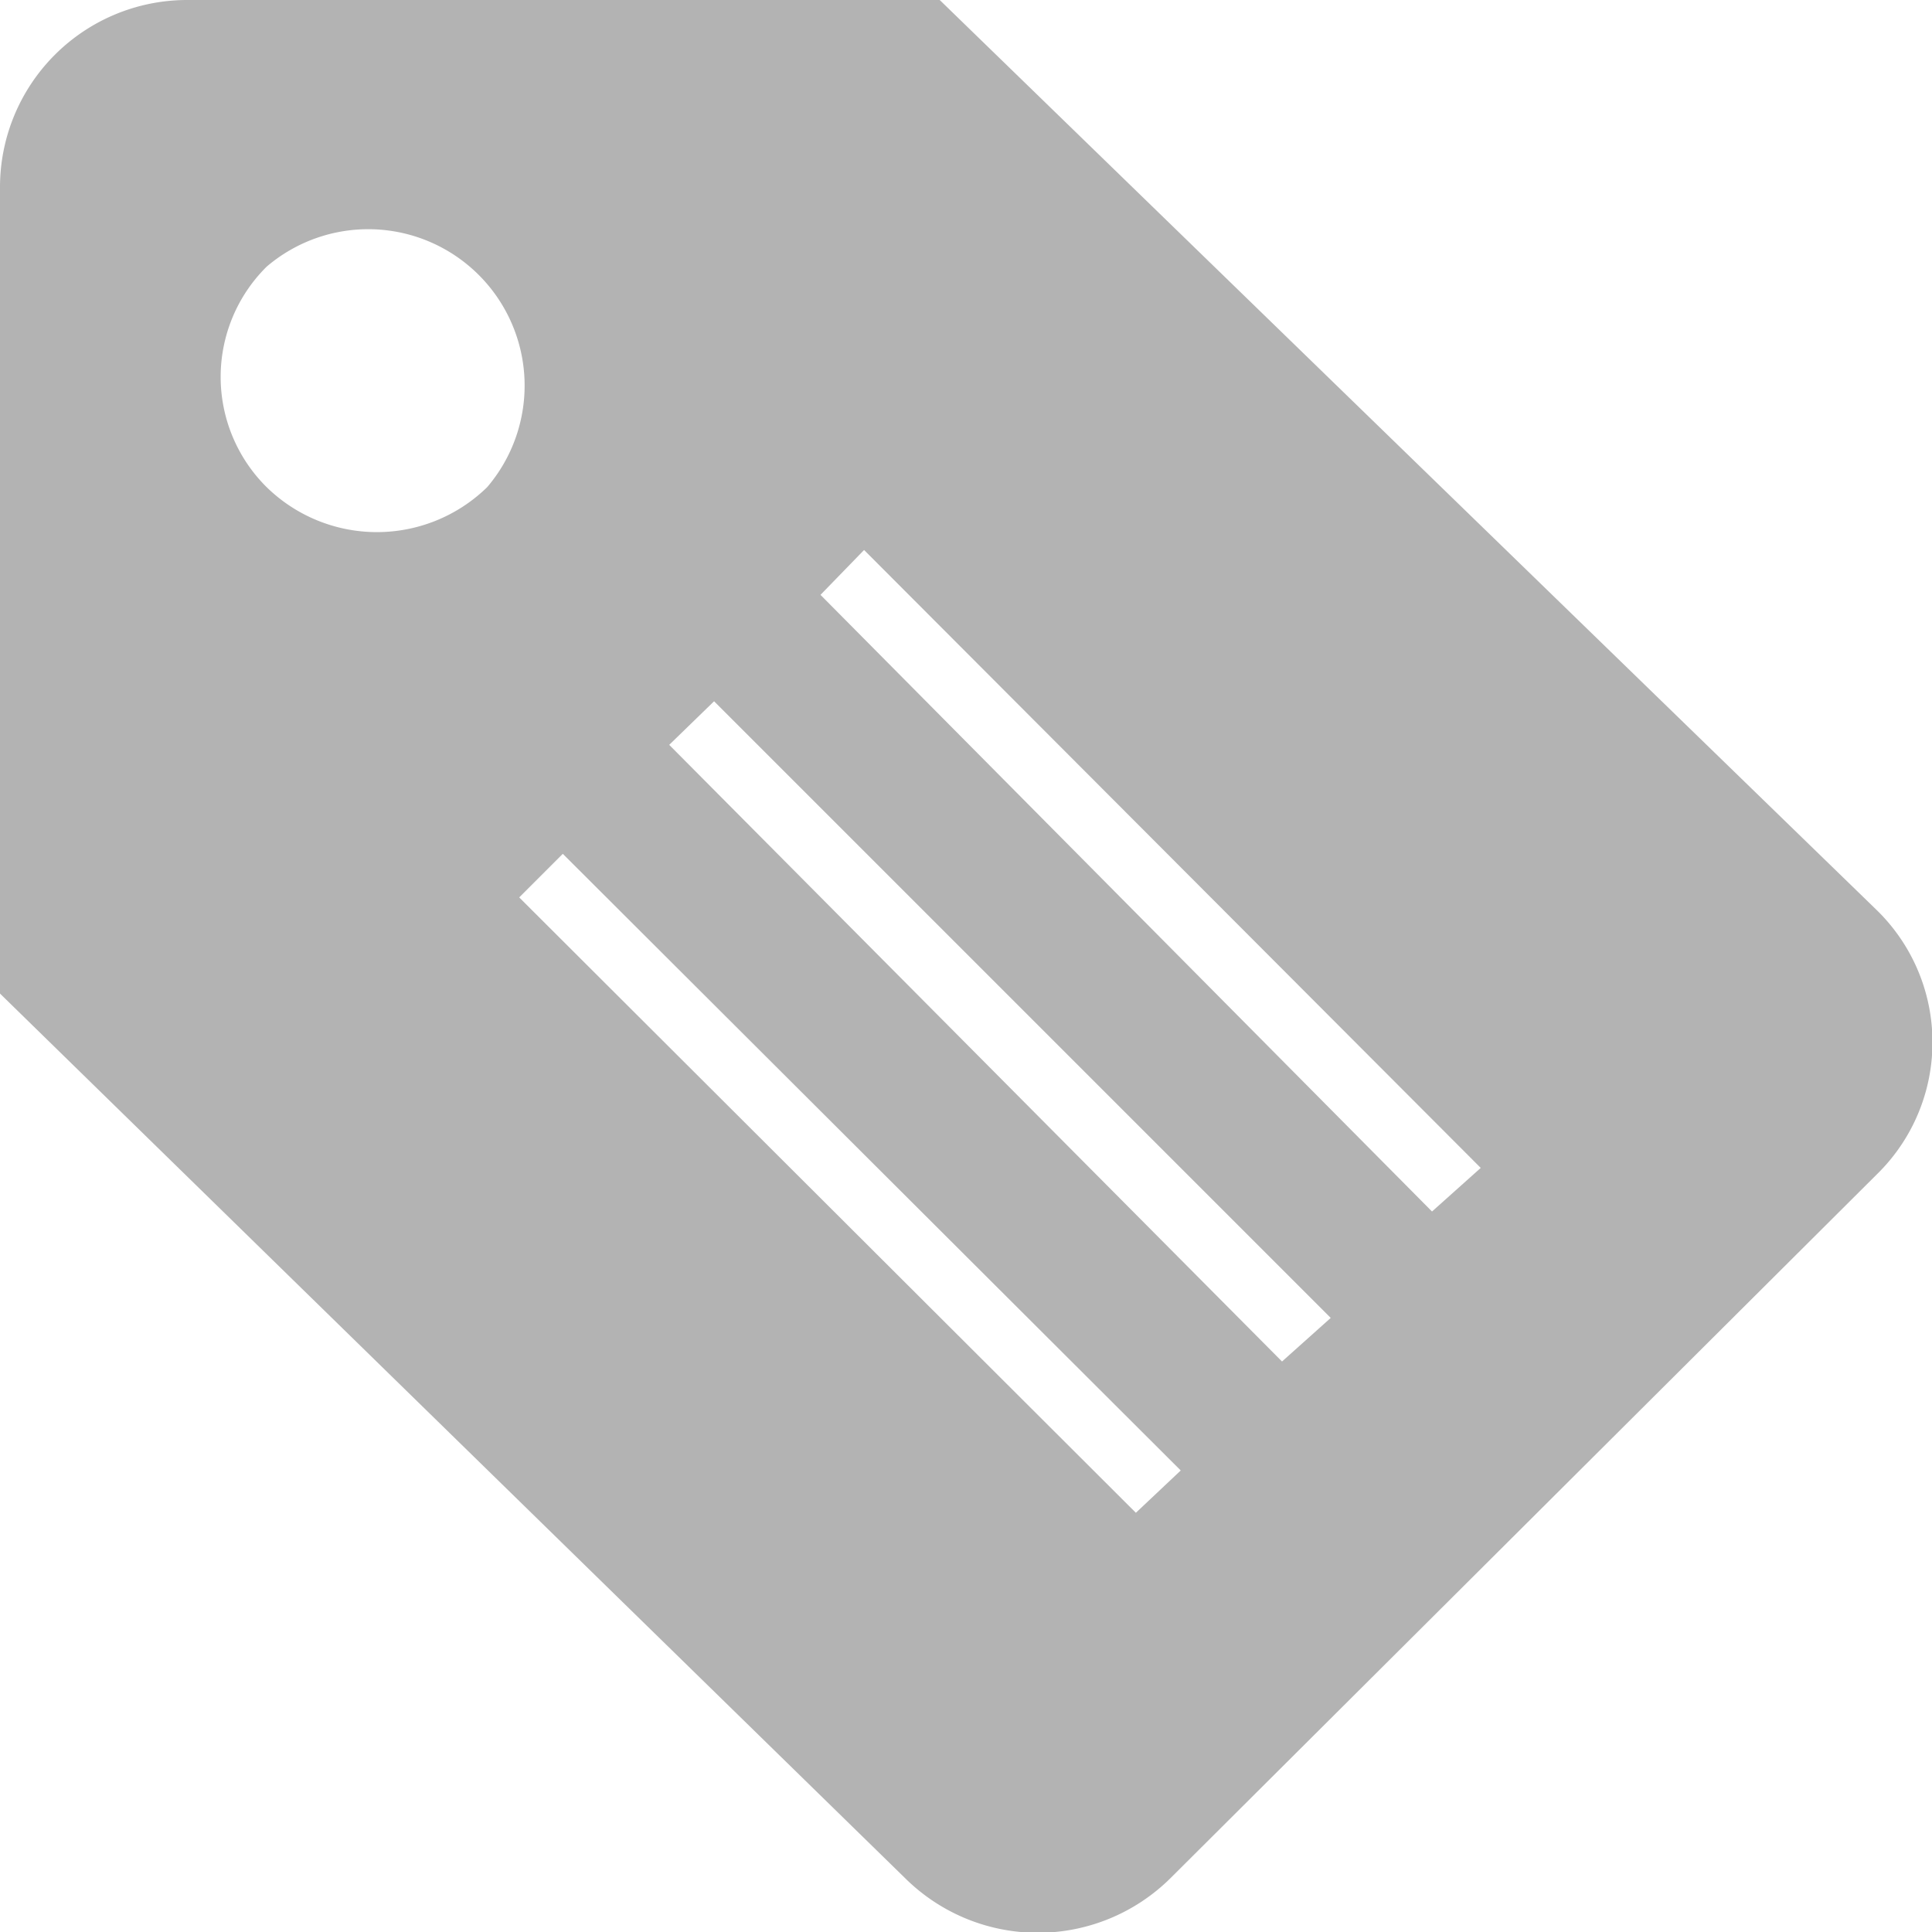 <svg xmlns="http://www.w3.org/2000/svg" viewBox="0 0 15.07 15.07"><defs><style>.cls-1{fill:#b3b3b3;fill-rule:evenodd;}</style></defs><title>アセット 16</title><g id="レイヤー_2" data-name="レイヤー 2"><g id="コンテンツ"><path class="cls-1" d="M1.46,0A1.46,1.46,0,0,0,0,1.46V7.75l7.06,6.9a1.47,1.47,0,0,0,2.07,0l5.51-5.49a1.44,1.44,0,0,0,0-2.06L7.33,0H1.46ZM3.8,3.8a1.23,1.23,0,0,1-1.72,0,1.21,1.21,0,0,1,0-1.72A1.22,1.22,0,0,1,3.8,3.8Zm5.06,8L4.05,7l.34-.34,4.82,4.81ZM10,10.62,5.22,5.81l.35-.34,4.81,4.81Zm1.17-1.17L6.4,4.64l.34-.35,4.81,4.82Z"/></g></g></svg>